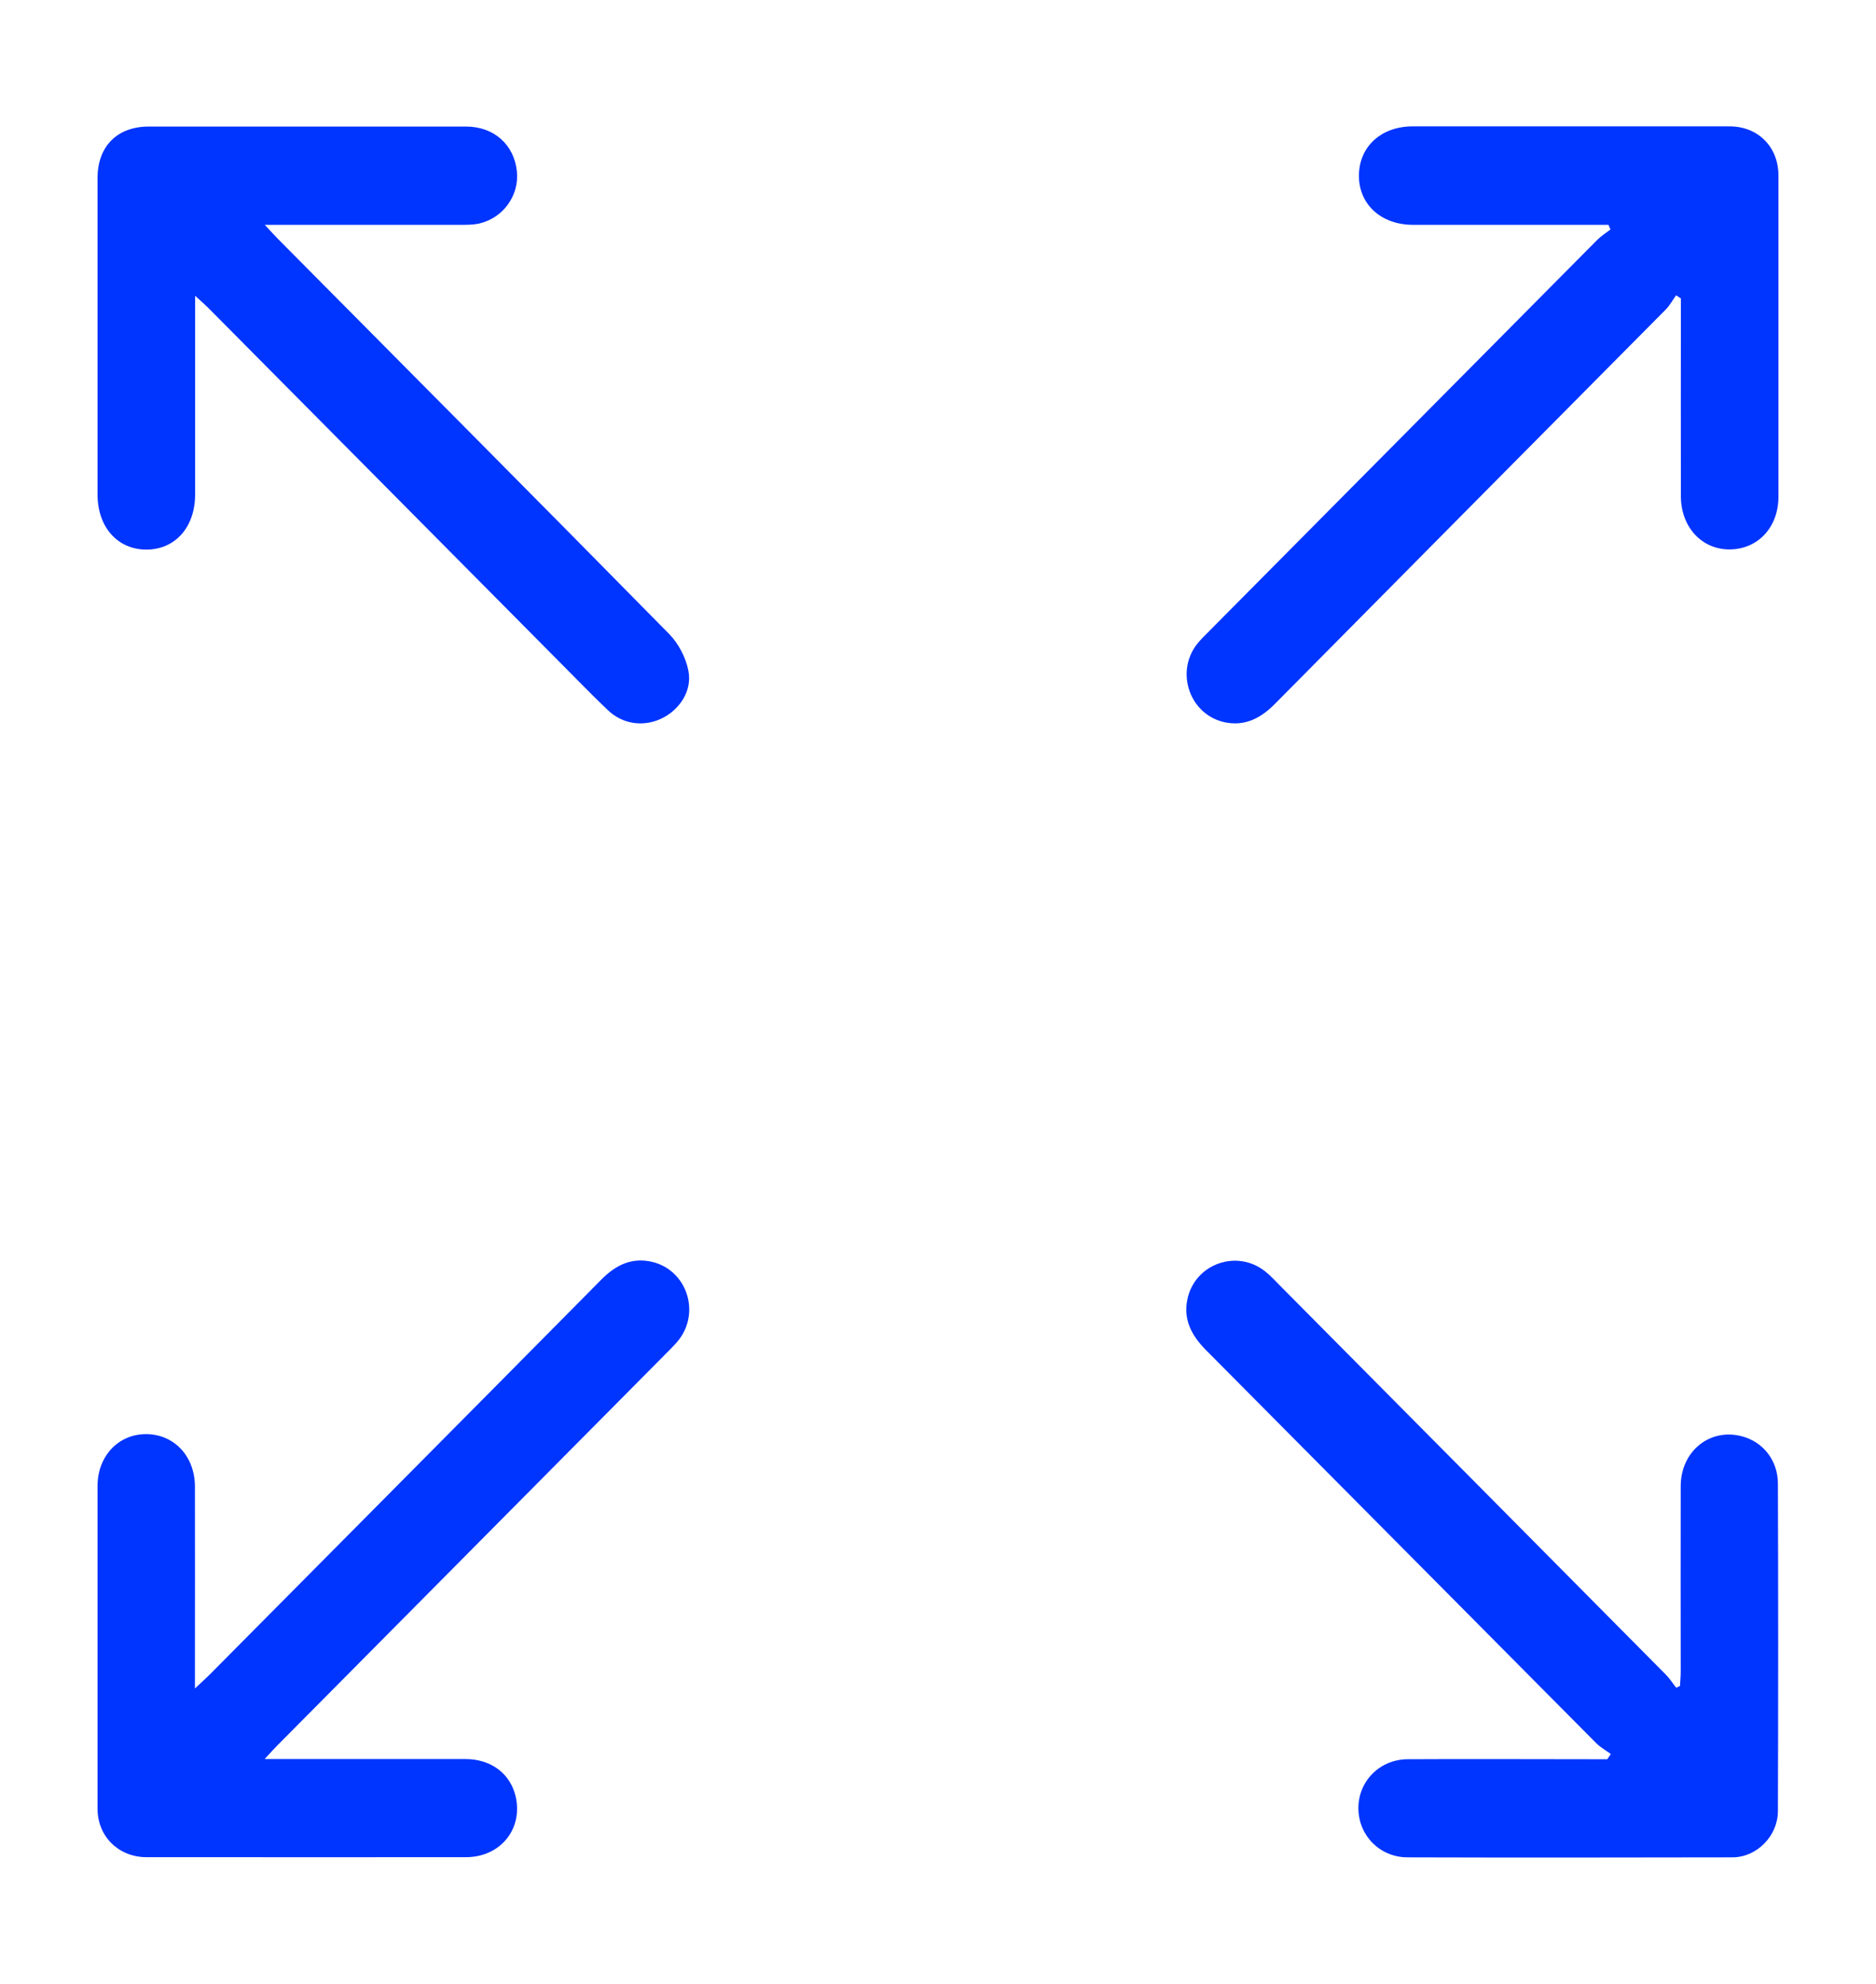 <?xml version="1.0" encoding="UTF-8"?> <svg xmlns="http://www.w3.org/2000/svg" xmlns:xlink="http://www.w3.org/1999/xlink" version="1.1" viewBox="0 0 105 111"><defs><style> .cls-1 { fill: none; } .cls-2 { fill: #0034ff; } .cls-3 { clip-path: url(#clippath); } </style><clipPath id="clippath"><rect class="cls-1" x="5.46" y="7.07" width="94.08" height="96.85"></rect></clipPath></defs><g><g id="Layer_1"><g class="cls-3"><path class="cls-2" d="M10.92,16.53v.99c0,3.38,0,6.76,0,10.15,0,1.83-1.12,3.08-2.73,3.08-1.61,0-2.73-1.26-2.73-3.08,0-5.9,0-11.81,0-17.71,0-1.77,1.1-2.88,2.87-2.88,5.92,0,11.83,0,17.75,0,1.57,0,2.7,1.02,2.85,2.51.14,1.35-.77,2.61-2.12,2.92-.33.07-.68.07-1.02.07-3.58,0-7.17,0-10.97,0,.33.35.54.59.76.81,7.3,7.36,14.61,14.7,21.88,22.09.52.53.93,1.32,1.07,2.05.22,1.11-.48,2.17-1.48,2.66-1,.49-2.17.35-3.01-.44-.93-.88-1.82-1.81-2.73-2.72-6.56-6.61-13.11-13.21-19.67-19.82-.19-.19-.4-.37-.73-.67"></path><path class="cls-2" d="M93.8,16.54c-.18.25-.34.54-.55.76-7.3,7.36-14.6,14.71-21.89,22.08-.8.81-1.69,1.27-2.82,1.03-1.93-.42-2.77-2.76-1.56-4.35.21-.27.46-.51.7-.75,7.24-7.3,14.48-14.59,21.72-21.89.22-.22.49-.39.74-.58-.04-.09-.08-.17-.11-.26h-.87c-3.36,0-6.71,0-10.07,0-1.8,0-3.05-1.16-3.03-2.78.02-1.6,1.24-2.72,2.99-2.73,5.92,0,11.83,0,17.75,0,1.6,0,2.74,1.15,2.74,2.75,0,5.99,0,11.98,0,17.97,0,1.7-1.13,2.92-2.69,2.95-1.57.03-2.76-1.22-2.77-2.96-.01-3.41,0-6.82,0-10.23v-.85c-.09-.06-.18-.12-.27-.18"></path><path class="cls-2" d="M14.83,98.42c3.89,0,7.55,0,11.22,0,1.42,0,2.49.8,2.8,2.05.45,1.83-.82,3.44-2.77,3.44-5.49.01-10.98,0-16.47,0-.48,0-.97,0-1.45,0-1.54-.02-2.7-1.17-2.7-2.71,0-6.02-.01-12.04,0-18.06,0-1.68,1.18-2.91,2.73-2.9s2.71,1.23,2.72,2.92c.01,3.41,0,6.82,0,10.23v1.08c.35-.33.58-.53.79-.74,7.32-7.38,14.65-14.75,21.96-22.14.8-.81,1.7-1.25,2.83-.99,1.93.45,2.73,2.79,1.5,4.37-.21.27-.46.5-.7.75-7.24,7.3-14.48,14.59-21.72,21.89-.21.21-.42.44-.75.8"></path><path class="cls-2" d="M90.16,98.14c-.27-.2-.58-.37-.82-.61-7.29-7.33-14.56-14.67-21.85-22-.8-.81-1.27-1.7-1.03-2.84.42-1.99,2.79-2.82,4.37-1.54.29.23.54.51.8.77,7.2,7.25,14.4,14.51,21.6,21.77.22.22.39.49.59.74.07-.03.14-.07.21-.1.01-.26.04-.53.04-.79,0-3.47-.01-6.94,0-10.4.01-1.95,1.63-3.25,3.42-2.78,1.19.31,2.02,1.35,2.02,2.66.02,6.1.02,12.21,0,18.31,0,1.39-1.18,2.59-2.55,2.59-6.06.01-12.11.02-18.17,0-1.55,0-2.73-1.2-2.76-2.7-.03-1.53,1.17-2.78,2.76-2.79,3.41-.02,6.82,0,10.24,0h.93c.06-.09.13-.19.19-.28"></path></g></g></g></svg> 